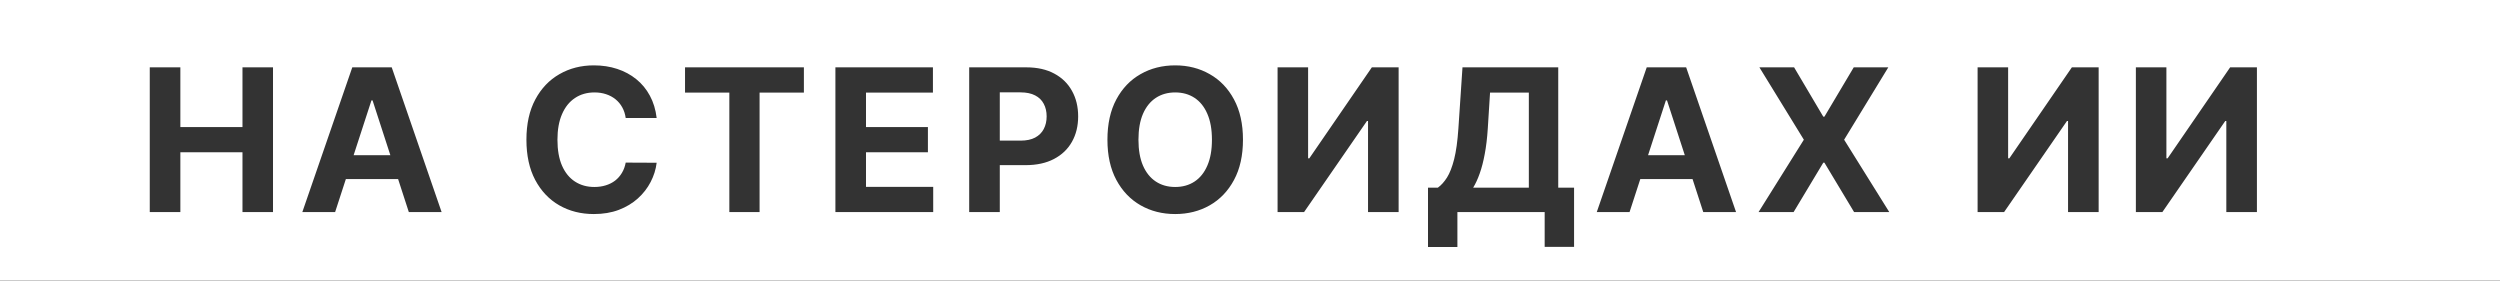 <?xml version="1.0" encoding="UTF-8"?> <svg xmlns="http://www.w3.org/2000/svg" width="704" height="79" viewBox="0 0 704 79" fill="none"><rect x="0" y="0" width="704" height="79" fill="#333333" stroke="none"/><path d="M704 79H0V0H704V79ZM411.836 18.964L410.682 36.197C410.443 39.753 410.045 42.632 409.488 44.834C408.931 47.023 408.261 48.741 407.479 49.988C406.696 51.222 405.833 52.177 404.892 52.853H402.125V69.549H410.403V59.719H434.979V69.51H443.258V52.853H438.8V18.964H411.836ZM167.225 18.407C163.643 18.407 160.419 19.23 157.554 20.875C154.688 22.507 152.42 24.881 150.748 27.999C149.077 31.117 148.24 34.898 148.24 39.342C148.24 43.773 149.063 47.547 150.708 50.664C152.366 53.782 154.621 56.164 157.474 57.809C160.339 59.454 163.59 60.276 167.225 60.276C169.838 60.276 172.18 59.884 174.249 59.102C176.332 58.306 178.123 57.231 179.622 55.878C181.134 54.511 182.335 52.966 183.224 51.241C184.126 49.503 184.69 47.7 184.916 45.829L176.199 45.789C176 46.877 175.642 47.845 175.125 48.694C174.621 49.543 173.984 50.266 173.215 50.863C172.446 51.447 171.563 51.891 170.568 52.196C169.587 52.501 168.518 52.654 167.364 52.654C165.308 52.654 163.497 52.15 161.932 51.142C160.366 50.133 159.145 48.642 158.27 46.665C157.407 44.688 156.977 42.247 156.977 39.342C156.977 36.516 157.407 34.114 158.27 32.138C159.132 30.148 160.346 28.635 161.911 27.601C163.477 26.552 165.314 26.028 167.424 26.028C168.591 26.028 169.672 26.195 170.667 26.526C171.675 26.858 172.565 27.335 173.334 27.959C174.103 28.582 174.734 29.339 175.225 30.227C175.715 31.103 176.04 32.105 176.199 33.232H184.916C184.637 30.871 184 28.775 183.005 26.944C182.023 25.114 180.75 23.568 179.185 22.308C177.619 21.034 175.822 20.066 173.792 19.402C171.775 18.739 169.586 18.407 167.225 18.407ZM330.936 18.407C327.314 18.407 324.063 19.23 321.185 20.875C318.306 22.507 316.031 24.882 314.359 27.999C312.688 31.117 311.853 34.898 311.853 39.342C311.853 43.773 312.688 47.547 314.359 50.664C316.031 53.782 318.306 56.164 321.185 57.809C324.063 59.454 327.314 60.276 330.936 60.276C334.531 60.276 337.768 59.46 340.646 57.828C343.538 56.183 345.821 53.802 347.492 50.685C349.177 47.567 350.019 43.786 350.02 39.342C350.02 34.898 349.177 31.117 347.492 27.999C345.821 24.881 343.539 22.507 340.646 20.875C337.768 19.23 334.531 18.407 330.936 18.407ZM42.173 18.964V59.719H50.789V42.884H68.281V59.719H76.878V18.964H68.281V35.779H50.789V18.964H42.173ZM99.204 18.964L85.136 59.719H94.369L97.393 50.426H112.106L115.124 59.719H124.357L110.309 18.964H99.204ZM192.904 18.964V26.068H205.382V59.719H213.898V26.068H226.376V18.964H192.904ZM235.25 18.964V59.719H262.791V52.614H243.866V42.884H261.299V35.779H243.866V26.068H262.712V18.964H235.25ZM272.924 18.964V59.719H281.541V46.506H288.784C291.915 46.506 294.582 45.929 296.784 44.774C299 43.62 300.691 42.008 301.858 39.938C303.026 37.869 303.609 35.481 303.609 32.774C303.609 30.068 303.032 27.68 301.878 25.61C300.737 23.528 299.079 21.903 296.903 20.735C294.728 19.555 292.094 18.964 289.003 18.964H272.924ZM359.765 18.964V59.719H367.227L384.938 34.068H385.236V59.719H393.853V18.964H386.311L368.699 44.595H368.361V18.964H359.765ZM463.719 18.964L449.649 59.719H458.883L461.906 50.426H476.621L479.639 59.719H488.872L474.822 18.964H463.719ZM495.447 18.964L507.965 39.342L495.209 59.719H505.079L513.437 45.809H513.756L522.113 59.719H532.023L519.308 39.342L531.745 18.964H522.014L513.756 32.855H513.437L505.219 18.964H495.447ZM556.892 18.964V59.719H564.354L582.064 34.068H582.362V59.719H590.979V18.964H583.438L565.826 44.595H565.488V18.964H556.892ZM601.461 18.964V59.719H608.923L626.634 34.068H626.932V59.719H635.549V18.964H628.007L610.396 44.595H610.058V18.964H601.461ZM430.521 26.068V52.853H414.841C415.531 51.726 416.148 50.386 416.691 48.834C417.249 47.269 417.72 45.444 418.104 43.361C418.502 41.279 418.787 38.89 418.96 36.197L419.597 26.068H430.521ZM330.936 26.028C333.018 26.028 334.837 26.539 336.389 27.561C337.941 28.582 339.141 30.082 339.99 32.059C340.852 34.035 341.283 36.463 341.283 39.342C341.283 42.221 340.853 44.648 339.99 46.625C339.141 48.602 337.941 50.101 336.389 51.122C334.837 52.144 333.018 52.654 330.936 52.654C328.853 52.654 327.035 52.144 325.483 51.122C323.931 50.101 322.724 48.602 321.861 46.625C321.012 44.648 320.588 42.221 320.588 39.342C320.588 36.463 321.012 34.035 321.861 32.059C322.724 30.082 323.931 28.582 325.483 27.561C327.035 26.539 328.853 26.028 330.936 26.028ZM469.43 28.277L474.438 43.699H464.095L469.111 28.277H469.43ZM104.916 28.277L109.923 43.699H99.581L104.598 28.277H104.916ZM287.352 26.009C289.023 26.009 290.402 26.294 291.49 26.864C292.578 27.421 293.387 28.211 293.918 29.232C294.462 30.241 294.734 31.421 294.734 32.774C294.734 34.114 294.462 35.302 293.918 36.337C293.387 37.358 292.578 38.16 291.49 38.744C290.416 39.315 289.05 39.6 287.392 39.601H281.541V26.009H287.352Z" fill="white"></path></svg> 